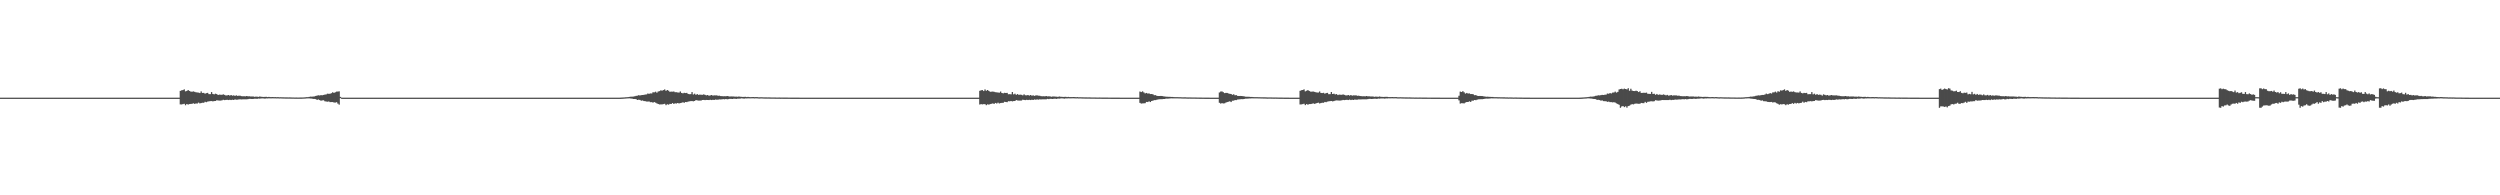 <?xml version="1.0" encoding="UTF-8"?>
<svg xmlns="http://www.w3.org/2000/svg" width="1920" height="150">
  <path d="M0 75.000h1v1.000H0zM1 74.999h1v1.000H1zM2 74.999h1v1.000H2zM3 74.999h1v1.000H3zM4 74.999h1v1.000H4zM5 75.000h1v1.000H5zM6 74.999h1v1.000H6zM7 74.999h1v1.000H7zM8 74.999h1v1.000H8zM9 74.999h1v1.000H9zM10 74.999h1v1.000H10zM11 74.999h1v1.000H11zM12 75.000h1v1.000H12zM13 74.999h1v1.000H13zM14 74.999h1v1.000H14zM15 74.999h1v1.000H15zM16 74.999h1v1.000H16zM17 74.999h1v1.000H17zM18 75.000h1v1.000H18zM19 75.000h1v1.000H19zM20 74.999h1v1.000H20zM21 74.999h1v1.000H21zM22 74.999h1v1.000H22zM23 74.999h1v1.000H23zM24 74.999h1v1.000H24zM25 74.999h1v1.000H25zM26 74.999h1v1.000H26zM27 74.999h1v1.000H27zM28 75.000h1v1.000H28zM29 74.999h1v1.000H29zM30 74.999h1v1.000H30zM31 74.999h1v1.000H31zM32 74.999h1v1.000H32zM33 74.999h1v1.000H33zM34 74.999h1v1.000H34zM35 74.999h1v1.000H35zM36 74.999h1v1.000H36zM37 74.999h1v1.000H37zM38 74.999h1v1.000H38zM39 74.999h1v1.000H39zM40 74.999h1v1.000H40zM41 74.999h1v1.000H41zM42 74.999h1v1.000H42zM43 75.000h1v1.000H43zM44 74.999h1v1.000H44zM45 75.000h1v1.000H45zM46 74.999h1v1.000H46zM47 74.999h1v1.000H47zM48 74.999h1v1.000H48zM49 74.999h1v1.000H49zM50 75.000h1v1.000H50zM51 74.999h1v1.000H51zM52 74.999h1v1.000H52zM53 75.000h1v1.000H53zM54 74.999h1v1.000H54zM55 74.999h1v1.000H55zM56 74.999h1v1.000H56zM57 74.999h1v1.000H57zM58 74.999h1v1.000H58zM59 74.999h1v1.000H59zM60 75.000h1v1.000H60zM61 75.000h1v1.000H61zM62 74.999h1v1.000H62zM63 74.999h1v1.000H63zM64 74.999h1v1.000H64zM65 74.999h1v1.000H65zM66 74.999h1v1.000H66zM67 74.999h1v1.000H67zM68 74.999h1v1.000H68zM69 74.999h1v1.000H69zM70 74.999h1v1.000H70zM71 74.999h1v1.000H71zM72 74.999h1v1.000H72zM73 74.999h1v1.000H73zM74 74.999h1v1.000H74zM75 74.999h1v1.000H75zM76 74.999h1v1.000H76zM77 74.999h1v1.000H77zM78 74.999h1v1.000H78zM79 74.999h1v1.000H79zM80 74.999h1v1.000H80zM81 74.999h1v1.000H81zM82 74.999h1v1.000H82zM83 74.999h1v1.000H83zM84 74.999h1v1.000H84zM85 74.999h1v1.000H85zM86 75.000h1v1.000H86zM87 74.999h1v1.000H87zM88 74.999h1v1.000H88zM89 74.999h1v1.000H89zM90 74.999h1v1.000H90zM91 74.999h1v1.000H91zM92 74.999h1v1.000H92zM93 74.999h1v1.000H93zM94 75.000h1v1.000H94zM95 74.999h1v1.000H95zM96 74.999h1v1.000H96zM97 74.999h1v1.000H97zM98 74.999h1v1.000H98zM99 74.999h1v1.000H99zM100 74.999h1v1.000H100zM101 74.999h1v1.000H101zM102 75.000h1v1.000H102zM103 74.999h1v1.000H103zM104 74.999h1v1.000H104zM105 74.999h1v1.000H105zM106 74.999h1v1.000H106zM107 74.999h1v1.000H107zM108 74.999h1v1.000H108zM109 74.999h1v1.000H109zM110 74.999h1v1.000H110zM111 74.999h1v1.000H111zM112 74.999h1v1.000H112zM113 74.999h1v1.000H113zM114 74.999h1v1.000H114zM115 74.999h1v1.000H115zM116 74.999h1v1.000H116zM117 75.000h1v1.000H117zM118 74.999h1v1.000H118zM119 74.999h1v1.000H119zM120 74.999h1v1.000H120zM121 75.000h1v1.000H121zM122 74.999h1v1.000H122zM123 74.999h1v1.000H123zM124 74.999h1v1.000H124zM125 74.999h1v1.000H125zM126 74.999h1v1.000H126zM127 74.999h1v1.000H127zM128 74.999h1v1.000H128zM129 74.999h1v1.000H129zM130 74.999h1v1.000H130zM131 74.999h1v1.000H131zM132 74.999h1v1.000H132zM133 74.999h1v1.000H133zM134 74.999h1v1.000H134zM135 74.999h1v1.000H135zM136 74.999h1v1.000H136zM137 74.999h1v1.000H137zM138 69.780h1v10.375H138zM139 69.386h1v10.857H139zM140 69.186h1v10.776H140zM141 68.588h1v11.120H141zM142 70.146h1v10.673H142zM143 69.856h1v10.020H143zM144 69.095h1v11.262H144zM145 69.845h1v10.077H145zM146 70.283h1v9.559H146zM147 70.434h1v9.310H147zM148 70.191h1v9.172H148zM149 70.506h1v9.278H149zM150 70.874h1v8.605H150zM151 71.006h1v8.487H151zM152 71.102h1v7.702H152zM153 71.452h1v7.936H153zM154 70.205h1v8.927H154zM155 71.390h1v7.522H155zM156 71.307h1v7.634H156zM157 71.932h1v6.270H157zM158 71.504h1v6.980H158zM159 71.334h1v6.715H159zM160 72.318h1v5.515H160zM161 72.281h1v5.378H161zM162 70.702h1v6.902H162zM163 72.152h1v5.703H163zM164 72.462h1v5.161H164zM165 71.944h1v5.610H165zM166 72.220h1v4.765H166zM167 72.959h1v4.205H167zM168 72.679h1v4.571H168zM169 72.758h1v4.488H169zM170 72.809h1v4.255H170zM171 72.459h1v4.205H171zM172 72.862h1v4.031H172zM173 73.318h1v3.447H173zM174 73.223h1v3.415H174zM175 72.964h1v3.893H175zM176 73.414h1v3.255H176zM177 72.944h1v3.888H177zM178 73.470h1v3.129H178zM179 73.230h1v3.562H179zM180 73.617h1v2.704H180zM181 73.205h1v3.398H181zM182 73.631h1v2.916H182zM183 73.468h1v2.869H183zM184 73.516h1v2.755H184zM185 73.840h1v2.526H185zM186 73.936h1v2.338H186zM187 73.900h1v2.405H187zM188 73.999h1v2.305H188zM189 73.745h1v2.567H189zM190 73.966h1v2.157H190zM191 73.942h1v1.997H191zM192 74.060h1v1.892H192zM193 74.086h1v1.968H193zM194 74.087h1v1.874H194zM195 74.320h1v1.511H195zM196 74.174h1v1.673H196zM197 74.245h1v1.709H197zM198 74.378h1v1.314H198zM199 74.079h1v1.721H199zM200 74.279h1v1.328H200zM201 74.404h1v1.146H201zM202 74.445h1v1.176H202zM203 74.381h1v1.382H203zM204 74.351h1v1.206H204zM205 74.557h1v1.083H205zM206 74.407h1v1.107H206zM207 74.566h1v1.000H207zM208 74.555h1v1.000H208zM209 74.514h1v1.000H209zM210 74.594h1v1.000H210zM211 74.532h1v1.060H211zM212 74.624h1v1.000H212zM213 74.556h1v1.000H213zM214 74.686h1v1.000H214zM215 74.628h1v1.000H215zM216 74.680h1v1.000H216zM217 74.719h1v1.000H217zM218 74.728h1v1.000H218zM219 74.767h1v1.000H219zM220 74.767h1v1.000H220zM221 74.800h1v1.000H221zM222 74.754h1v1.000H222zM223 74.822h1v1.000H223zM224 74.834h1v1.000H224zM225 74.832h1v1.000H225zM226 74.897h1v1.000H226zM227 74.878h1v1.000H227zM228 74.879h1v1.000H228zM229 74.900h1v1.000H229zM230 74.877h1v1.000H230zM231 74.868h1v1.000H231zM232 74.838h1v1.000H232zM233 74.783h1v1.000H233zM234 74.701h1v1.000H234zM235 74.616h1v1.000H235zM236 74.579h1v1.000H236zM237 74.405h1v1.160H237zM238 74.173h1v1.501H238zM239 74.234h1v1.481H239zM240 74.130h1v1.859H240zM241 74.052h1v1.923H241zM242 73.660h1v2.477H242zM243 73.428h1v3.300H243zM244 73.147h1v3.241H244zM245 73.314h1v3.520H245zM246 73.072h1v4.298H246zM247 73.146h1v3.958H247zM248 72.893h1v4.107H248zM249 72.631h1v5.121H249zM250 72.503h1v5.465H250zM251 71.952h1v6.205H251zM252 72.027h1v5.882H252zM253 72.011h1v6.433H253zM254 71.566h1v6.805H254zM255 70.868h1v7.506H255zM256 71.326h1v7.445H256zM257 70.860h1v7.936H257zM258 70.346h1v8.163H258zM259 70.287h1v9.266H259zM260 70.134h1v10.274H260zM261 74.401h1v1.035H261zM262 74.999h1v1.000H262zM263 74.999h1v1.000H263zM264 74.999h1v1.000H264zM265 74.999h1v1.000H265zM266 74.999h1v1.000H266zM267 75.000h1v1.000H267zM268 74.999h1v1.000H268zM269 74.999h1v1.000H269zM270 74.999h1v1.000H270zM271 74.999h1v1.000H271zM272 74.999h1v1.000H272zM273 74.999h1v1.000H273zM274 74.999h1v1.000H274zM275 74.999h1v1.000H275zM276 74.999h1v1.000H276zM277 74.999h1v1.000H277zM278 74.999h1v1.000H278zM279 74.999h1v1.000H279zM280 74.999h1v1.000H280zM281 74.999h1v1.000H281zM282 74.999h1v1.000H282zM283 74.999h1v1.000H283zM284 74.999h1v1.000H284zM285 74.999h1v1.000H285zM286 74.999h1v1.000H286zM287 74.999h1v1.000H287zM288 74.999h1v1.000H288zM289 74.999h1v1.000H289zM290 74.999h1v1.000H290zM291 74.999h1v1.000H291zM292 74.999h1v1.000H292zM293 74.999h1v1.000H293zM294 75.000h1v1.000H294zM295 74.999h1v1.000H295zM296 74.999h1v1.000H296zM297 74.999h1v1.000H297zM298 74.999h1v1.000H298zM299 74.999h1v1.000H299zM300 74.999h1v1.000H300zM301 74.999h1v1.000H301zM302 74.999h1v1.000H302zM303 74.999h1v1.000H303zM304 74.999h1v1.000H304zM305 74.999h1v1.000H305zM306 74.999h1v1.000H306zM307 74.999h1v1.000H307zM308 74.999h1v1.000H308zM309 74.999h1v1.000H309zM310 74.999h1v1.000H310zM311 74.999h1v1.000H311zM312 74.999h1v1.000H312zM313 74.999h1v1.000H313zM314 74.999h1v1.000H314zM315 74.999h1v1.000H315zM316 75.000h1v1.000H316zM317 74.999h1v1.000H317zM318 74.999h1v1.000H318zM319 74.999h1v1.000H319zM320 74.999h1v1.000H320zM321 74.999h1v1.000H321zM322 74.999h1v1.000H322zM323 74.999h1v1.000H323zM324 74.999h1v1.000H324zM325 75.000h1v1.000H325zM326 74.999h1v1.000H326zM327 74.999h1v1.000H327zM328 74.999h1v1.000H328zM329 74.999h1v1.000H329zM330 74.999h1v1.000H330zM331 74.999h1v1.000H331zM332 74.999h1v1.000H332zM333 74.999h1v1.000H333zM334 74.999h1v1.000H334zM335 74.999h1v1.000H335zM336 75.000h1v1.000H336zM337 74.999h1v1.000H337zM338 74.999h1v1.000H338zM339 74.999h1v1.000H339zM340 74.999h1v1.000H340zM341 74.999h1v1.000H341zM342 74.999h1v1.000H342zM343 74.999h1v1.000H343zM344 74.999h1v1.000H344zM345 74.999h1v1.000H345zM346 74.999h1v1.000H346zM347 74.999h1v1.000H347zM348 74.999h1v1.000H348zM349 74.999h1v1.000H349zM350 74.999h1v1.000H350zM351 74.999h1v1.000H351zM352 75.000h1v1.000H352zM353 74.999h1v1.000H353zM354 74.999h1v1.000H354zM355 74.999h1v1.000H355zM356 74.999h1v1.000H356zM357 74.999h1v1.000H357zM358 74.999h1v1.000H358zM359 75.000h1v1.000H359zM360 74.999h1v1.000H360zM361 74.999h1v1.000H361zM362 74.999h1v1.000H362zM363 74.999h1v1.000H363zM364 74.999h1v1.000H364zM365 74.999h1v1.000H365zM366 74.999h1v1.000H366zM367 74.999h1v1.000H367zM368 74.999h1v1.000H368zM369 74.999h1v1.000H369zM370 74.999h1v1.000H370zM371 74.999h1v1.000H371zM372 74.999h1v1.000H372zM373 74.999h1v1.000H373zM374 74.999h1v1.000H374zM375 74.999h1v1.000H375zM376 74.999h1v1.000H376zM377 74.999h1v1.000H377zM378 75.000h1v1.000H378zM379 74.999h1v1.000H379zM380 74.999h1v1.000H380zM381 74.999h1v1.000H381zM382 74.999h1v1.000H382zM383 75.000h1v1.000H383zM384 74.999h1v1.000H384zM385 74.999h1v1.000H385zM386 74.999h1v1.000H386zM387 74.999h1v1.000H387zM388 74.999h1v1.000H388zM389 74.999h1v1.000H389zM390 74.999h1v1.000H390zM391 74.999h1v1.000H391zM392 74.999h1v1.000H392zM393 74.999h1v1.000H393zM394 74.999h1v1.000H394zM395 74.999h1v1.000H395zM396 74.999h1v1.000H396zM397 74.999h1v1.000H397zM398 74.999h1v1.000H398zM399 74.999h1v1.000H399zM400 75.000h1v1.000H400zM401 74.999h1v1.000H401zM402 75.000h1v1.000H402zM403 74.999h1v1.000H403zM404 74.999h1v1.000H404zM405 74.999h1v1.000H405zM406 74.999h1v1.000H406zM407 74.999h1v1.000H407zM408 74.999h1v1.000H408zM409 74.999h1v1.000H409zM410 74.999h1v1.000H410zM411 75.000h1v1.000H411zM412 74.999h1v1.000H412zM413 74.999h1v1.000H413zM414 74.999h1v1.000H414zM415 74.999h1v1.000H415zM416 74.999h1v1.000H416zM417 74.999h1v1.000H417zM418 74.999h1v1.000H418zM419 75.000h1v1.000H419zM420 74.999h1v1.000H420zM421 74.999h1v1.000H421zM422 74.999h1v1.000H422zM423 74.999h1v1.000H423zM424 75.000h1v1.000H424zM425 75.000h1v1.000H425zM426 74.999h1v1.000H426zM427 74.999h1v1.000H427zM428 74.999h1v1.000H428zM429 74.999h1v1.000H429zM430 74.999h1v1.000H430zM431 74.999h1v1.000H431zM432 75.000h1v1.000H432zM433 74.999h1v1.000H433zM434 74.999h1v1.000H434zM435 74.999h1v1.000H435zM436 75.000h1v1.000H436zM437 74.999h1v1.000H437zM438 74.999h1v1.000H438zM439 74.999h1v1.000H439zM440 74.999h1v1.000H440zM441 74.999h1v1.000H441zM442 74.999h1v1.000H442zM443 74.999h1v1.000H443zM444 74.999h1v1.000H444zM445 74.999h1v1.000H445zM446 74.999h1v1.000H446zM447 74.999h1v1.000H447zM448 74.999h1v1.000H448zM449 74.999h1v1.000H449zM450 74.999h1v1.000H450zM451 74.999h1v1.000H451zM452 74.999h1v1.000H452zM453 74.999h1v1.000H453zM454 74.999h1v1.000H454zM455 74.999h1v1.000H455zM456 74.999h1v1.000H456zM457 74.999h1v1.000H457zM458 74.999h1v1.000H458zM459 74.999h1v1.000H459zM460 74.999h1v1.000H460zM461 74.999h1v1.000H461zM462 74.999h1v1.000H462zM463 74.999h1v1.000H463zM464 74.999h1v1.000H464zM465 74.999h1v1.000H465zM466 74.999h1v1.000H466zM467 74.999h1v1.000H467zM468 74.999h1v1.000H468zM469 74.999h1v1.000H469zM470 74.999h1v1.000H470zM471 74.999h1v1.000H471zM472 74.999h1v1.000H472zM473 74.999h1v1.000H473zM474 74.999h1v1.000H474zM475 74.999h1v1.000H475zM476 74.966h1v1.000H476zM477 74.915h1v1.000H477zM478 74.861h1v1.000H478zM479 74.787h1v1.000H479zM480 74.708h1v1.000H480zM481 74.647h1v1.000H481zM482 74.554h1v1.000H482zM483 74.404h1v1.141H483zM484 74.226h1v1.467H484zM485 74.217h1v1.568H485zM486 74.160h1v1.847H486zM487 73.914h1v2.138H487zM488 73.630h1v2.527H488zM489 73.465h1v3.311H489zM490 73.118h1v3.502H490zM491 73.308h1v3.464H491zM492 73.082h1v4.284H492zM493 72.935h1v4.198H493zM494 72.844h1v4.800H494zM495 72.596h1v5.099H495zM496 72.478h1v5.526H496zM497 71.854h1v6.174H497zM498 72.043h1v5.903H498zM499 71.713h1v6.753H499zM500 71.778h1v6.661H500zM501 70.846h1v7.989H501zM502 70.920h1v7.477H502zM503 70.404h1v8.436H503zM504 71.169h1v8.254H504zM505 70.241h1v9.627H505zM506 69.974h1v10.263H506zM507 69.358h1v10.841H507zM508 69.637h1v10.564H508zM509 69.188h1v10.792H509zM510 68.664h1v11.034H510zM511 69.739h1v11.076H511zM512 69.100h1v10.995H512zM513 69.640h1v10.731H513zM514 70.494h1v9.293H514zM515 70.337h1v9.535H515zM516 70.416h1v8.719H516zM517 70.239h1v9.577H517zM518 70.809h1v8.534H518zM519 70.820h1v8.715H519zM520 71.011h1v8.076H520zM521 71.126h1v8.328H521zM522 70.260h1v8.907H522zM523 71.387h1v7.567H523zM524 71.692h1v6.874H524zM525 71.278h1v7.685H525zM526 71.458h1v6.861H526zM527 71.326h1v7.119H527zM528 72.136h1v5.888H528zM529 72.335h1v5.490H529zM530 72.274h1v5.389H530zM531 70.683h1v6.918H531zM532 72.550h1v5.296H532zM533 71.942h1v5.625H533zM534 72.807h1v4.034H534zM535 72.218h1v4.909H535zM536 72.845h1v4.416H536zM537 72.666h1v4.592H537zM538 72.778h1v4.409H538zM539 72.799h1v4.011H539zM540 72.460h1v4.268H540zM541 72.872h1v4.025H541zM542 73.217h1v3.548H542zM543 72.954h1v3.835H543zM544 73.519h1v3.342H544zM545 73.268h1v3.387H545zM546 72.945h1v3.890H546zM547 73.415h1v3.236H547zM548 73.227h1v3.568H548zM549 73.259h1v3.203H549zM550 73.210h1v3.395H550zM551 73.594h1v2.956H551zM552 73.462h1v2.874H552zM553 73.779h1v2.587H553zM554 73.851h1v2.421H554zM555 73.928h1v2.215H555zM556 73.895h1v2.411H556zM557 73.926h1v2.126H557zM558 73.746h1v2.561H558zM559 73.944h1v2.180H559zM560 74.135h1v1.805H560zM561 74.059h1v1.894H561zM562 74.086h1v1.967H562zM563 74.086h1v1.748H563zM564 74.231h1v1.617H564zM565 74.174h1v1.783H565zM566 74.288h1v1.463H566zM567 74.080h1v1.720H567zM568 74.281h1v1.449H568zM569 74.351h1v1.172H569zM570 74.444h1v1.177H570zM571 74.381h1v1.383H571zM572 74.351h1v1.206H572zM573 74.557h1v1.083H573zM574 74.408h1v1.104H574zM575 74.566h1v1.000H575zM576 74.584h1v1.000H576zM577 74.544h1v1.000H577zM578 74.514h1v1.000H578zM579 74.606h1v1.000H579zM580 74.533h1v1.000H580zM581 74.557h1v1.000H581zM582 74.679h1v1.000H582zM583 74.715h1v1.000H583zM584 74.628h1v1.000H584zM585 74.680h1v1.000H585zM586 74.728h1v1.000H586zM587 74.767h1v1.000H587zM588 74.766h1v1.000H588zM589 74.778h1v1.000H589zM590 74.755h1v1.000H590zM591 74.814h1v1.000H591zM592 74.840h1v1.000H592zM593 74.835h1v1.000H593zM594 74.832h1v1.000H594zM595 74.877h1v1.000H595zM596 74.892h1v1.000H596zM597 74.879h1v1.000H597zM598 74.877h1v1.000H598zM599 74.912h1v1.000H599zM600 74.900h1v1.000H600zM601 74.924h1v1.000H601zM602 74.926h1v1.000H602zM603 74.929h1v1.000H603zM604 74.916h1v1.000H604zM605 74.936h1v1.000H605zM606 74.947h1v1.000H606zM607 74.958h1v1.000H607zM608 74.965h1v1.000H608zM609 74.963h1v1.000H609zM610 74.966h1v1.000H610zM611 74.973h1v1.000H611zM612 74.977h1v1.000H612zM613 74.981h1v1.000H613zM614 74.985h1v1.000H614zM615 74.988h1v1.000H615zM616 74.990h1v1.000H616zM617 74.988h1v1.000H617zM618 74.989h1v1.000H618zM619 74.994h1v1.000H619zM620 74.994h1v1.000H620zM621 74.994h1v1.000H621zM622 74.994h1v1.000H622zM623 74.995h1v1.000H623zM624 74.997h1v1.000H624zM625 74.999h1v1.000H625zM626 74.999h1v1.000H626zM627 74.999h1v1.000H627zM628 74.999h1v1.000H628zM629 74.999h1v1.000H629zM630 74.999h1v1.000H630zM631 75.000h1v1.000H631zM632 74.999h1v1.000H632zM633 74.999h1v1.000H633zM634 75.000h1v1.000H634zM635 74.999h1v1.000H635zM636 74.999h1v1.000H636zM637 74.999h1v1.000H637zM638 74.999h1v1.000H638zM639 74.999h1v1.000H639zM640 74.999h1v1.000H640zM641 74.999h1v1.000H641zM642 75.000h1v1.000H642zM643 74.999h1v1.000H643zM644 74.999h1v1.000H644zM645 74.999h1v1.000H645zM646 75.000h1v1.000H646zM647 74.999h1v1.000H647zM648 74.999h1v1.000H648zM649 74.999h1v1.000H649zM650 74.999h1v1.000H650zM651 75.000h1v1.000H651zM652 74.999h1v1.000H652zM653 74.999h1v1.000H653zM654 74.999h1v1.000H654zM655 74.999h1v1.000H655zM656 74.999h1v1.000H656zM657 74.999h1v1.000H657zM658 74.999h1v1.000H658zM659 75.000h1v1.000H659zM660 74.999h1v1.000H660zM661 74.999h1v1.000H661zM662 74.999h1v1.000H662zM663 74.999h1v1.000H663zM664 74.999h1v1.000H664zM665 74.999h1v1.000H665zM666 74.999h1v1.000H666zM667 74.999h1v1.000H667zM668 74.999h1v1.000H668zM669 74.999h1v1.000H669zM670 74.999h1v1.000H670zM671 74.999h1v1.000H671zM672 75.000h1v1.000H672zM673 74.999h1v1.000H673zM674 74.999h1v1.000H674zM675 74.999h1v1.000H675zM676 74.999h1v1.000H676zM677 74.999h1v1.000H677zM678 74.999h1v1.000H678zM679 74.999h1v1.000H679zM680 74.999h1v1.000H680zM681 74.999h1v1.000H681zM682 74.999h1v1.000H682zM683 74.999h1v1.000H683zM684 74.999h1v1.000H684zM685 74.999h1v1.000H685zM686 75.000h1v1.000H686zM687 74.999h1v1.000H687zM688 74.999h1v1.000H688zM689 74.999h1v1.000H689zM690 74.999h1v1.000H690zM691 74.999h1v1.000H691zM692 74.999h1v1.000H692zM693 74.999h1v1.000H693zM694 74.999h1v1.000H694zM695 74.999h1v1.000H695zM696 74.999h1v1.000H696zM697 74.999h1v1.000H697zM698 74.999h1v1.000H698zM699 74.999h1v1.000H699zM700 74.999h1v1.000H700zM701 75.000h1v1.000H701zM702 74.999h1v1.000H702zM703 74.999h1v1.000H703zM704 74.999h1v1.000H704zM705 74.999h1v1.000H705zM706 74.999h1v1.000H706zM707 74.999h1v1.000H707zM708 74.999h1v1.000H708zM709 74.999h1v1.000H709zM710 74.999h1v1.000H710zM711 74.999h1v1.000H711zM712 74.999h1v1.000H712zM713 75.000h1v1.000H713zM714 74.999h1v1.000H714zM715 74.999h1v1.000H715zM716 74.999h1v1.000H716zM717 74.999h1v1.000H717zM718 74.999h1v1.000H718zM719 74.999h1v1.000H719zM720 74.999h1v1.000H720zM721 74.999h1v1.000H721zM722 75.000h1v1.000H722zM723 74.999h1v1.000H723zM724 74.999h1v1.000H724zM725 74.999h1v1.000H725zM726 74.999h1v1.000H726zM727 74.999h1v1.000H727zM728 74.999h1v1.000H728zM729 74.999h1v1.000H729zM730 74.999h1v1.000H730zM731 74.999h1v1.000H731zM732 74.999h1v1.000H732zM733 74.999h1v1.000H733zM734 74.999h1v1.000H734zM735 74.999h1v1.000H735zM736 74.999h1v1.000H736zM737 74.999h1v1.000H737zM738 74.999h1v1.000H738zM739 74.999h1v1.000H739zM740 74.999h1v1.000H740zM741 74.999h1v1.000H741zM742 74.999h1v1.000H742zM743 74.999h1v1.000H743zM744 74.999h1v1.000H744zM745 74.999h1v1.000H745zM746 74.999h1v1.000H746zM747 74.999h1v1.000H747zM748 74.999h1v1.000H748zM749 74.999h1v1.000H749zM750 74.999h1v1.000H750zM751 74.999h1v1.000H751zM752 69.720h1v10.552H752zM753 69.306h1v10.644H753zM754 69.147h1v11.030H754zM755 69.915h1v10.071H755zM756 68.638h1v11.379H756zM757 69.704h1v11.091H757zM758 69.135h1v10.985H758zM759 69.851h1v10.552H759zM760 70.509h1v9.396H760zM761 70.400h1v9.333H761zM762 70.297h1v9.100H762zM763 70.527h1v9.287H763zM764 70.803h1v8.245H764zM765 70.911h1v8.623H765zM766 71.075h1v7.752H766zM767 71.156h1v8.309H767zM768 70.303h1v8.869H768zM769 71.442h1v7.535H769zM770 71.694h1v7.265H770zM771 71.281h1v6.917H771zM772 71.449h1v6.863H772zM773 71.332h1v7.136H773zM774 72.392h1v5.315H774zM775 72.279h1v5.534H775zM776 72.471h1v5.119H776zM777 70.676h1v7.178H777zM778 72.439h1v5.175H778zM779 71.929h1v5.647H779zM780 72.809h1v4.029H780zM781 72.222h1v4.935H781zM782 72.842h1v4.420H782zM783 72.664h1v4.597H783zM784 72.785h1v4.405H784zM785 73.224h1v3.376H785zM786 72.465h1v4.263H786zM787 73.189h1v3.709H787zM788 73.217h1v3.416H788zM789 72.953h1v3.907H789zM790 73.410h1v3.251H790zM791 72.947h1v3.886H791zM792 73.467h1v3.140H792zM793 73.228h1v3.567H793zM794 73.621h1v2.771H794zM795 73.263h1v3.345H795zM796 73.206h1v3.145H796zM797 73.463h1v3.090H797zM798 73.513h1v2.754H798zM799 73.841h1v2.526H799zM800 73.936h1v2.335H800zM801 73.894h1v2.413H801zM802 74.002h1v2.298H802zM803 73.748h1v2.557H803zM804 74.022h1v1.918H804zM805 73.945h1v2.178H805zM806 74.059h1v1.807H806zM807 74.301h1v1.652H807zM808 74.087h1v1.966H808zM809 74.085h1v1.745H809zM810 74.174h1v1.675H810zM811 74.230h1v1.728H811zM812 74.391h1v1.303H812zM813 74.079h1v1.721H813zM814 74.282h1v1.332H814zM815 74.351h1v1.164H815zM816 74.445h1v1.178H816zM817 74.381h1v1.383H817zM818 74.351h1v1.205H818zM819 74.557h1v1.083H819zM820 74.409h1v1.104H820zM821 74.566h1v1.000H821zM822 74.569h1v1.000H822zM823 74.544h1v1.000H823zM824 74.515h1v1.000H824zM825 74.533h1v1.059H825zM826 74.624h1v1.000H826zM827 74.557h1v1.000H827zM828 74.687h1v1.000H828zM829 74.629h1v1.000H829zM830 74.681h1v1.000H830zM831 74.720h1v1.000H831zM832 74.728h1v1.000H832zM833 74.766h1v1.000H833zM834 74.767h1v1.000H834zM835 74.801h1v1.000H835zM836 74.754h1v1.000H836zM837 74.822h1v1.000H837zM838 74.834h1v1.000H838zM839 74.851h1v1.000H839zM840 74.832h1v1.000H840zM841 74.877h1v1.000H841zM842 74.880h1v1.000H842zM843 74.899h1v1.000H843zM844 74.877h1v1.000H844zM845 74.901h1v1.000H845zM846 74.917h1v1.000H846zM847 74.925h1v1.000H847zM848 74.927h1v1.000H848zM849 74.929h1v1.000H849zM850 74.916h1v1.000H850zM851 74.936h1v1.000H851zM852 74.946h1v1.000H852zM853 74.964h1v1.000H853zM854 74.963h1v1.000H854zM855 74.969h1v1.000H855zM856 74.966h1v1.000H856zM857 74.972h1v1.000H857zM858 74.977h1v1.000H858zM859 74.981h1v1.000H859zM860 74.985h1v1.000H860zM861 74.988h1v1.000H861zM862 74.990h1v1.000H862zM863 74.988h1v1.000H863zM864 74.990h1v1.000H864zM865 74.994h1v1.000H865zM866 74.995h1v1.000H866zM867 74.994h1v1.000H867zM868 74.994h1v1.000H868zM869 74.995h1v1.000H869zM870 74.998h1v1.000H870zM871 74.999h1v1.000H871zM872 74.999h1v1.000H872zM873 74.999h1v1.000H873zM874 74.999h1v1.000H874zM875 70.323h1v8.699H875zM876 70.688h1v8.898H876zM877 70.145h1v9.283H877zM878 70.982h1v8.374H878zM879 71.728h1v7.542H879zM880 71.358h1v6.908H880zM881 71.856h1v6.516H881zM882 71.752h1v6.054H882zM883 72.265h1v6.100H883zM884 72.208h1v5.348H884zM885 72.424h1v4.892H885zM886 73.093h1v3.809H886zM887 73.073h1v3.831H887zM888 73.604h1v2.972H888zM889 73.716h1v2.612H889zM890 73.746h1v2.483H890zM891 73.665h1v2.523H891zM892 73.733h1v2.452H892zM893 73.985h1v2.061H893zM894 74.069h1v1.938H894zM895 74.235h1v1.501H895zM896 74.271h1v1.507H896zM897 74.344h1v1.403H897zM898 74.342h1v1.303H898zM899 74.463h1v1.040H899zM900 74.447h1v1.109H900zM901 74.572h1v1.000H901zM902 74.590h1v1.000H902zM903 74.574h1v1.000H903zM904 74.581h1v1.000H904zM905 74.630h1v1.000H905zM906 74.630h1v1.000H906zM907 74.680h1v1.000H907zM908 74.727h1v1.000H908zM909 74.709h1v1.000H909zM910 74.724h1v1.000H910zM911 74.777h1v1.000H911zM912 74.818h1v1.000H912zM913 74.788h1v1.000H913zM914 74.817h1v1.000H914zM915 74.838h1v1.000H915zM916 74.833h1v1.000H916zM917 74.846h1v1.000H917zM918 74.862h1v1.000H918zM919 74.884h1v1.000H919zM920 74.900h1v1.000H920zM921 74.911h1v1.000H921zM922 74.930h1v1.000H922zM923 74.948h1v1.000H923zM924 74.951h1v1.000H924zM925 74.969h1v1.000H925zM926 74.973h1v1.000H926zM927 74.979h1v1.000H927zM928 74.981h1v1.000H928zM929 74.986h1v1.000H929zM930 74.988h1v1.000H930zM931 74.989h1v1.000H931zM932 74.991h1v1.000H932zM933 74.993h1v1.000H933zM934 74.993h1v1.000H934zM935 74.995h1v1.000H935zM936 71.033h1v7.892H936zM937 70.323h1v9.257H937zM938 70.181h1v9.035H938zM939 70.813h1v8.629H939zM940 71.547h1v7.799H940zM941 71.346h1v7.458H941zM942 71.356h1v7.029H942zM943 71.763h1v6.393H943zM944 72.046h1v5.720H944zM945 72.216h1v6.159H945zM946 72.787h1v4.555H946zM947 72.416h1v4.899H947zM948 73.151h1v3.684H948zM949 73.082h1v3.814H949zM950 73.610h1v2.807H950zM951 73.712h1v2.618H951zM952 73.664h1v2.565H952zM953 73.735h1v2.407H953zM954 73.808h1v2.375H954zM955 73.987h1v2.058H955zM956 74.233h1v1.566H956zM957 74.286h1v1.496H957zM958 74.273h1v1.476H958zM959 74.341h1v1.304H959zM960 74.430h1v1.167H960zM961 74.448h1v1.071H961zM962 74.572h1v1.000H962zM963 74.578h1v1.000H963zM964 74.574h1v1.000H964zM965 74.581h1v1.000H965zM966 74.629h1v1.000H966zM967 74.631h1v1.000H967zM968 74.683h1v1.000H968zM969 74.680h1v1.000H969zM970 74.709h1v1.000H970zM971 74.724h1v1.000H971zM972 74.776h1v1.000H972zM973 74.818h1v1.000H973zM974 74.789h1v1.000H974zM975 74.789h1v1.000H975zM976 74.817h1v1.000H976zM977 74.833h1v1.000H977zM978 74.870h1v1.000H978zM979 74.846h1v1.000H979zM980 74.871h1v1.000H980zM981 74.900h1v1.000H981zM982 74.916h1v1.000H982zM983 74.911h1v1.000H983zM984 74.930h1v1.000H984zM985 74.948h1v1.000H985zM986 74.961h1v1.000H986zM987 74.974h1v1.000H987zM988 74.973h1v1.000H988zM989 74.981h1v1.000H989zM990 74.984h1v1.000H990zM991 74.988h1v1.000H991zM992 74.989h1v1.000H992zM993 74.991h1v1.000H993zM994 74.992h1v1.000H994zM995 74.993h1v1.000H995zM996 74.994h1v1.000H996zM997 74.995h1v1.000H997zM998 69.729h1v10.522H998zM999 69.292h1v10.870H999zM1000 69.136h1v10.830H1000zM1001 68.607h1v11.047H1001zM1002 70.121h1v10.626H1002zM1003 69.704h1v10.200H1003zM1004 69.192h1v11.224H1004zM1005 69.820h1v10.115H1005zM1006 70.339h1v9.577H1006zM1007 70.411h1v9.346H1007zM1008 70.253h1v9.127H1008zM1009 70.575h1v9.220H1009zM1010 70.807h1v8.710H1010zM1011 71.067h1v8.049H1011zM1012 71.069h1v7.777H1012zM1013 70.248h1v9.208H1013zM1014 71.388h1v7.780H1014zM1015 71.479h1v7.438H1015zM1016 71.296h1v7.647H1016zM1017 71.937h1v6.359H1017zM1018 71.452h1v7.034H1018zM1019 71.344h1v6.694H1019zM1020 72.326h1v5.476H1020zM1021 72.289h1v5.363H1021zM1022 70.676h1v6.911H1022zM1023 72.177h1v5.681H1023zM1024 71.923h1v5.700H1024zM1025 72.492h1v4.789H1025zM1026 72.233h1v4.881H1026zM1027 73.027h1v4.136H1027zM1028 72.666h1v4.596H1028zM1029 72.754h1v4.434H1029zM1030 72.798h1v4.256H1030zM1031 72.473h1v4.253H1031zM1032 72.861h1v4.034H1032zM1033 73.220h1v3.534H1033zM1034 73.273h1v3.356H1034zM1035 72.955h1v3.901H1035zM1036 73.409h1v3.085H1036zM1037 72.949h1v3.880H1037zM1038 73.466h1v3.141H1038zM1039 73.230h1v3.562H1039zM1040 73.269h1v3.199H1040zM1041 73.204h1v3.405H1041zM1042 73.589h1v2.964H1042zM1043 73.463h1v2.870H1043zM1044 73.745h1v2.624H1044zM1045 73.844h1v2.492H1045zM1046 73.926h1v2.345H1046zM1047 73.894h1v2.413H1047zM1048 74.002h1v2.298H1048zM1049 73.747h1v2.562H1049zM1050 73.966h1v2.156H1050zM1051 73.943h1v1.996H1051zM1052 74.060h1v1.892H1052zM1053 74.088h1v1.964H1053zM1054 74.086h1v1.867H1054zM1055 74.321h1v1.508H1055zM1056 74.174h1v1.674H1056zM1057 74.246h1v1.712H1057zM1058 74.325h1v1.352H1058zM1059 74.078h1v1.722H1059zM1060 74.338h1v1.268H1060zM1061 74.405h1v1.198H1061zM1062 74.445h1v1.178H1062zM1063 74.382h1v1.381H1063zM1064 74.352h1v1.205H1064zM1065 74.408h1v1.233H1065zM1066 74.543h1v1.000H1066zM1067 74.566h1v1.000H1067zM1068 74.544h1v1.000H1068zM1069 74.515h1v1.000H1069zM1070 74.594h1v1.000H1070zM1071 74.533h1v1.000H1071zM1072 74.557h1v1.000H1072zM1073 74.678h1v1.000H1073zM1074 74.687h1v1.000H1074zM1075 74.629h1v1.000H1075zM1076 74.680h1v1.000H1076zM1077 74.720h1v1.000H1077zM1078 74.729h1v1.000H1078zM1079 74.768h1v1.000H1079zM1080 74.766h1v1.000H1080zM1081 74.795h1v1.000H1081zM1082 74.755h1v1.000H1082zM1083 74.823h1v1.000H1083zM1084 74.834h1v1.000H1084zM1085 74.832h1v1.000H1085zM1086 74.891h1v1.000H1086zM1087 74.877h1v1.000H1087zM1088 74.880h1v1.000H1088zM1089 74.900h1v1.000H1089zM1090 74.877h1v1.000H1090zM1091 74.901h1v1.000H1091zM1092 74.925h1v1.000H1092zM1093 74.926h1v1.000H1093zM1094 74.927h1v1.000H1094zM1095 74.916h1v1.000H1095zM1096 74.945h1v1.000H1096zM1097 74.936h1v1.000H1097zM1098 74.947h1v1.000H1098zM1099 74.964h1v1.000H1099zM1100 74.963h1v1.000H1100zM1101 74.966h1v1.000H1101zM1102 74.971h1v1.000H1102zM1103 74.973h1v1.000H1103zM1104 74.979h1v1.000H1104zM1105 74.982h1v1.000H1105zM1106 74.985h1v1.000H1106zM1107 74.988h1v1.000H1107zM1108 74.988h1v1.000H1108zM1109 74.993h1v1.000H1109zM1110 74.990h1v1.000H1110zM1111 74.993h1v1.000H1111zM1112 74.995h1v1.000H1112zM1113 74.994h1v1.000H1113zM1114 74.994h1v1.000H1114zM1115 74.995h1v1.000H1115zM1116 74.999h1v1.000H1116zM1117 74.999h1v1.000H1117zM1118 74.999h1v1.000H1118zM1119 74.999h1v1.000H1119zM1120 73.521h1v3.570H1120zM1121 70.350h1v9.241H1121zM1122 70.658h1v8.616H1122zM1123 69.995h1v9.335H1123zM1124 70.891h1v8.500H1124zM1125 71.879h1v6.870H1125zM1126 71.348h1v7.012H1126zM1127 71.820h1v6.491H1127zM1128 71.715h1v6.105H1128zM1129 72.256h1v6.051H1129zM1130 72.180h1v5.158H1130zM1131 72.464h1v4.842H1131zM1132 73.105h1v3.685H1132zM1133 73.026h1v3.912H1133zM1134 73.584h1v2.967H1134zM1135 73.705h1v2.603H1135zM1136 73.676h1v2.543H1136zM1137 73.727h1v2.443H1137zM1138 73.801h1v2.393H1138zM1139 73.973h1v2.072H1139zM1140 74.163h1v1.640H1140zM1141 74.272h1v1.475H1141zM1142 74.264h1v1.526H1142zM1143 74.337h1v1.400H1143zM1144 74.414h1v1.228H1144zM1145 74.461h1v1.050H1145zM1146 74.439h1v1.108H1146zM1147 74.579h1v1.000H1147zM1148 74.576h1v1.000H1148zM1149 74.578h1v1.000H1149zM1150 74.648h1v1.000H1150zM1151 74.631h1v1.000H1151zM1152 74.696h1v1.000H1152zM1153 74.683h1v1.000H1153zM1154 74.710h1v1.000H1154zM1155 74.721h1v1.000H1155zM1156 74.786h1v1.000H1156zM1157 74.773h1v1.000H1157zM1158 74.829h1v1.000H1158zM1159 74.785h1v1.000H1159zM1160 74.818h1v1.000H1160zM1161 74.834h1v1.000H1161zM1162 74.882h1v1.000H1162zM1163 74.846h1v1.000H1163zM1164 74.862h1v1.000H1164zM1165 74.885h1v1.000H1165zM1166 74.898h1v1.000H1166zM1167 74.913h1v1.000H1167zM1168 74.931h1v1.000H1168zM1169 74.946h1v1.000H1169zM1170 74.960h1v1.000H1170zM1171 74.974h1v1.000H1171zM1172 74.973h1v1.000H1172zM1173 74.979h1v1.000H1173zM1174 74.983h1v1.000H1174zM1175 74.987h1v1.000H1175zM1176 74.987h1v1.000H1176zM1177 74.990h1v1.000H1177zM1178 74.992h1v1.000H1178zM1179 74.993h1v1.000H1179zM1180 74.994h1v1.000H1180zM1181 74.995h1v1.000H1181zM1182 74.996h1v1.000H1182zM1183 74.997h1v1.000H1183zM1184 74.997h1v1.000H1184zM1185 74.997h1v1.000H1185zM1186 74.998h1v1.000H1186zM1187 74.998h1v1.000H1187zM1188 74.998h1v1.000H1188zM1189 74.998h1v1.000H1189zM1190 74.999h1v1.000H1190zM1191 74.999h1v1.000H1191zM1192 74.999h1v1.000H1192zM1193 74.999h1v1.000H1193zM1194 74.999h1v1.000H1194zM1195 74.999h1v1.000H1195zM1196 74.999h1v1.000H1196zM1197 74.999h1v1.000H1197zM1198 74.999h1v1.000H1198zM1199 74.999h1v1.000H1199zM1200 74.999h1v1.000H1200zM1201 74.999h1v1.000H1201zM1202 74.999h1v1.000H1202zM1203 74.999h1v1.000H1203zM1204 74.999h1v1.000H1204zM1205 74.999h1v1.000H1205zM1206 74.999h1v1.000H1206zM1207 74.999h1v1.000H1207zM1208 74.999h1v1.000H1208zM1209 74.999h1v1.000H1209zM1210 75.000h1v1.000H1210zM1211 75.000h1v1.000H1211zM1212 74.999h1v1.000H1212zM1213 74.967h1v1.000H1213zM1214 74.911h1v1.000H1214zM1215 74.862h1v1.000H1215zM1216 74.797h1v1.000H1216zM1217 74.712h1v1.000H1217zM1218 74.670h1v1.000H1218zM1219 74.544h1v1.000H1219zM1220 74.409h1v1.143H1220zM1221 74.206h1v1.487H1221zM1222 74.242h1v1.507H1222zM1223 74.120h1v1.864H1223zM1224 73.954h1v2.055H1224zM1225 73.569h1v2.565H1225zM1226 73.463h1v3.286H1226zM1227 73.178h1v3.451H1227zM1228 73.273h1v3.590H1228zM1229 73.080h1v4.235H1229zM1230 72.860h1v4.238H1230zM1231 72.939h1v4.742H1231zM1232 72.754h1v4.958H1232zM1233 72.642h1v5.144H1233zM1234 71.835h1v6.411H1234zM1235 71.980h1v6.044H1235zM1236 71.451h1v7.012H1236zM1237 71.795h1v6.620H1237zM1238 71.118h1v7.530H1238zM1239 71.008h1v7.505H1239zM1240 70.353h1v8.449H1240zM1241 71.109h1v8.287H1241zM1242 70.529h1v9.374H1242zM1243 68.696h1v11.789H1243zM1244 68.350h1v14.450H1244zM1245 68.159h1v13.598H1245zM1246 68.538h1v12.924H1246zM1247 68.063h1v14.190H1247zM1248 68.364h1v13.305H1248zM1249 68.665h1v14.042H1249zM1250 67.757h1v13.682H1250zM1251 69.683h1v11.453H1251zM1252 68.131h1v12.255H1252zM1253 69.602h1v10.350H1253zM1254 69.866h1v10.304H1254zM1255 69.927h1v9.810H1255zM1256 69.628h1v9.895H1256zM1257 69.973h1v9.655H1257zM1258 70.711h1v9.027H1258zM1259 70.115h1v9.567H1259zM1260 71.395h1v7.670H1260zM1261 71.306h1v7.885H1261zM1262 71.205h1v8.034H1262zM1263 71.323h1v6.932H1263zM1264 71.093h1v7.904H1264zM1265 71.990h1v6.207H1265zM1266 72.113h1v5.992H1266zM1267 72.142h1v5.705H1267zM1268 70.556h1v7.202H1268zM1269 72.132h1v5.799H1269zM1270 71.995h1v5.734H1270zM1271 72.798h1v4.179H1271zM1272 72.130h1v5.047H1272zM1273 72.863h1v4.469H1273zM1274 72.570h1v4.666H1274zM1275 72.715h1v4.408H1275zM1276 72.918h1v3.889H1276zM1277 72.512h1v4.338H1277zM1278 72.824h1v4.046H1278zM1279 73.210h1v3.636H1279zM1280 72.882h1v3.988H1280zM1281 73.425h1v3.429H1281zM1282 73.273h1v3.346H1282zM1283 72.950h1v3.961H1283zM1284 73.437h1v3.281H1284zM1285 73.227h1v3.542H1285zM1286 73.283h1v3.166H1286zM1287 73.247h1v3.320H1287zM1288 73.542h1v2.972H1288zM1289 73.417h1v2.932H1289zM1290 73.760h1v2.633H1290zM1291 73.837h1v2.457H1291zM1292 73.914h1v2.238H1292zM1293 73.894h1v2.419H1293zM1294 73.931h1v2.128H1294zM1295 73.738h1v2.576H1295zM1296 73.948h1v2.174H1296zM1297 74.145h1v1.793H1297zM1298 74.060h1v1.892H1298zM1299 74.093h1v1.961H1299zM1300 74.088h1v1.744H1300zM1301 74.231h1v1.600H1301zM1302 74.175h1v1.781H1302zM1303 74.291h1v1.460H1303zM1304 74.077h1v1.723H1304zM1305 74.278h1v1.452H1305zM1306 74.347h1v1.174H1306zM1307 74.446h1v1.176H1307zM1308 74.382h1v1.382H1308zM1309 74.351h1v1.207H1309zM1310 74.373h1v1.267H1310zM1311 74.408h1v1.105H1311zM1312 74.565h1v1.000H1312zM1313 74.584h1v1.000H1313zM1314 74.545h1v1.000H1314zM1315 74.514h1v1.000H1315zM1316 74.629h1v1.000H1316zM1317 74.533h1v1.000H1317zM1318 74.557h1v1.000H1318zM1319 74.678h1v1.000H1319zM1320 74.714h1v1.000H1320zM1321 74.629h1v1.000H1321zM1322 74.680h1v1.000H1322zM1323 74.729h1v1.000H1323zM1324 74.767h1v1.000H1324zM1325 74.767h1v1.000H1325zM1326 74.778h1v1.000H1326zM1327 74.754h1v1.000H1327zM1328 74.814h1v1.000H1328zM1329 74.840h1v1.000H1329zM1330 74.834h1v1.000H1330zM1331 74.833h1v1.000H1331zM1332 74.877h1v1.000H1332zM1333 74.892h1v1.000H1333zM1334 74.879h1v1.000H1334zM1335 74.877h1v1.000H1335zM1336 74.902h1v1.000H1336zM1337 74.866h1v1.000H1337zM1338 74.829h1v1.000H1338zM1339 74.761h1v1.000H1339zM1340 74.637h1v1.000H1340zM1341 74.623h1v1.000H1341zM1342 74.543h1v1.000H1342zM1343 74.404h1v1.169H1343zM1344 74.166h1v1.536H1344zM1345 74.226h1v1.595H1345zM1346 74.030h1v1.951H1346zM1347 73.933h1v2.090H1347zM1348 73.566h1v2.578H1348zM1349 73.430h1v3.268H1349zM1350 73.192h1v3.450H1350zM1351 73.334h1v3.530H1351zM1352 73.073h1v4.276H1352zM1353 72.884h1v4.222H1353zM1354 72.904h1v4.794H1354zM1355 72.573h1v5.181H1355zM1356 71.891h1v5.971H1356zM1357 72.314h1v5.917H1357zM1358 71.975h1v6.386H1358zM1359 71.477h1v6.921H1359zM1360 71.821h1v6.482H1360zM1361 70.976h1v7.748H1361zM1362 70.905h1v7.598H1362zM1363 70.331h1v8.378H1363zM1364 71.092h1v8.211H1364zM1365 70.056h1v9.705H1365zM1366 70.428h1v9.985H1366zM1367 69.367h1v10.676H1367zM1368 69.568h1v10.649H1368zM1369 69.175h1v10.728H1369zM1370 68.596h1v11.468H1370zM1371 69.784h1v11.004H1371zM1372 69.117h1v10.946H1372zM1373 69.632h1v10.757H1373zM1374 70.549h1v9.333H1374zM1375 70.285h1v9.540H1375zM1376 70.491h1v8.730H1376zM1377 70.193h1v9.558H1377zM1378 70.754h1v8.251H1378zM1379 71.010h1v8.497H1379zM1380 71.021h1v8.053H1380zM1381 71.104h1v8.290H1381zM1382 70.203h1v8.925H1382zM1383 71.360h1v7.611H1383zM1384 71.670h1v6.396H1384zM1385 71.336h1v7.582H1385zM1386 71.487h1v6.806H1386zM1387 71.345h1v7.148H1387zM1388 72.383h1v5.436H1388zM1389 72.318h1v5.509H1389zM1390 72.290h1v5.360H1390zM1391 70.689h1v7.170H1391zM1392 72.459h1v5.168H1392zM1393 71.932h1v5.635H1393zM1394 72.826h1v4.024H1394zM1395 72.227h1v4.892H1395zM1396 72.845h1v4.394H1396zM1397 72.677h1v4.576H1397zM1398 72.782h1v4.394H1398zM1399 73.399h1v3.410H1399zM1400 72.461h1v4.259H1400zM1401 72.860h1v4.029H1401zM1402 73.228h1v3.533H1402zM1403 72.964h1v3.886H1403zM1404 73.411h1v3.256H1404zM1405 73.270h1v3.426H1405zM1406 72.945h1v3.884H1406zM1407 73.233h1v3.422H1407zM1408 73.251h1v3.537H1408zM1409 73.260h1v3.347H1409zM1410 73.204h1v3.149H1410zM1411 73.469h1v3.081H1411zM1412 73.518h1v2.752H1412zM1413 73.784h1v2.584H1413zM1414 73.856h1v2.418H1414zM1415 73.928h1v2.219H1415zM1416 73.897h1v2.408H1416zM1417 73.745h1v2.306H1417zM1418 74.021h1v2.291H1418zM1419 73.942h1v2.179H1419zM1420 74.136h1v1.802H1420zM1421 74.060h1v1.892H1421zM1422 74.086h1v1.967H1422zM1423 74.087h1v1.743H1423zM1424 74.230h1v1.618H1424zM1425 74.175h1v1.781H1425zM1426 74.288h1v1.403H1426zM1427 74.078h1v1.722H1427zM1428 74.280h1v1.451H1428zM1429 74.350h1v1.171H1429zM1430 74.444h1v1.177H1430zM1431 74.381h1v1.381H1431zM1432 74.351h1v1.207H1432zM1433 74.557h1v1.083H1433zM1434 74.407h1v1.107H1434zM1435 74.566h1v1.000H1435zM1436 74.584h1v1.000H1436zM1437 74.546h1v1.000H1437zM1438 74.514h1v1.000H1438zM1439 74.608h1v1.000H1439zM1440 74.532h1v1.000H1440zM1441 74.556h1v1.000H1441zM1442 74.678h1v1.000H1442zM1443 74.628h1v1.000H1443zM1444 74.677h1v1.000H1444zM1445 74.680h1v1.000H1445zM1446 74.728h1v1.000H1446zM1447 74.767h1v1.000H1447zM1448 74.767h1v1.000H1448zM1449 74.778h1v1.000H1449zM1450 74.754h1v1.000H1450zM1451 74.814h1v1.000H1451zM1452 74.834h1v1.000H1452zM1453 74.851h1v1.000H1453zM1454 74.833h1v1.000H1454zM1455 74.877h1v1.000H1455zM1456 74.879h1v1.000H1456zM1457 74.899h1v1.000H1457zM1458 74.877h1v1.000H1458zM1459 74.915h1v1.000H1459zM1460 74.901h1v1.000H1460zM1461 74.924h1v1.000H1461zM1462 74.926h1v1.000H1462zM1463 74.929h1v1.000H1463zM1464 74.916h1v1.000H1464zM1465 74.935h1v1.000H1465zM1466 74.946h1v1.000H1466zM1467 74.957h1v1.000H1467zM1468 74.963h1v1.000H1468zM1469 74.969h1v1.000H1469zM1470 74.966h1v1.000H1470zM1471 74.973h1v1.000H1471zM1472 74.978h1v1.000H1472zM1473 74.981h1v1.000H1473zM1474 74.984h1v1.000H1474zM1475 74.988h1v1.000H1475zM1476 74.990h1v1.000H1476zM1477 74.988h1v1.000H1477zM1478 74.990h1v1.000H1478zM1479 74.994h1v1.000H1479zM1480 74.995h1v1.000H1480zM1481 74.994h1v1.000H1481zM1482 74.994h1v1.000H1482zM1483 74.995h1v1.000H1483zM1484 74.998h1v1.000H1484zM1485 74.999h1v1.000H1485zM1486 74.999h1v1.000H1486zM1487 74.999h1v1.000H1487zM1488 74.999h1v1.000H1488zM1489 68.460h1v14.316H1489zM1490 68.065h1v13.658H1490zM1491 69.075h1v12.565H1491zM1492 68.555h1v13.240H1492zM1493 67.976h1v14.154H1493zM1494 68.417h1v13.357H1494zM1495 68.717h1v13.777H1495zM1496 67.716h1v13.719H1496zM1497 68.050h1v13.089H1497zM1498 69.432h1v10.686H1498zM1499 69.619h1v10.294H1499zM1500 70.158h1v10.049H1500zM1501 70.027h1v9.710H1501zM1502 69.658h1v9.906H1502zM1503 70.641h1v8.242H1503zM1504 70.705h1v9.090H1504zM1505 70.035h1v9.648H1505zM1506 71.301h1v7.860H1506zM1507 71.641h1v7.599H1507zM1508 71.176h1v7.610H1508zM1509 71.305h1v6.855H1509zM1510 71.082h1v7.922H1510zM1511 72.468h1v5.540H1511zM1512 72.095h1v6.023H1512zM1513 72.405h1v5.453H1513zM1514 70.569h1v7.350H1514zM1515 72.439h1v5.290H1515zM1516 72.015h1v5.720H1516zM1517 72.801h1v4.051H1517zM1518 72.140h1v5.202H1518zM1519 72.867h1v4.352H1519zM1520 72.574h1v4.661H1520zM1521 72.701h1v4.415H1521zM1522 73.182h1v3.628H1522zM1523 72.508h1v4.349H1523zM1524 73.190h1v3.667H1524zM1525 73.203h1v3.449H1525zM1526 72.873h1v3.997H1526zM1527 73.414h1v3.180H1527zM1528 72.954h1v3.963H1528zM1529 73.485h1v2.918H1529zM1530 73.228h1v3.539H1530zM1531 73.505h1v2.878H1531zM1532 73.283h1v3.287H1532zM1533 73.253h1v3.100H1533zM1534 73.421h1v3.096H1534zM1535 73.460h1v2.847H1535zM1536 73.764h1v2.629H1536zM1537 73.899h1v2.395H1537zM1538 73.898h1v2.079H1538zM1539 73.988h1v2.323H1539zM1540 73.737h1v2.577H1540zM1541 74.018h1v1.934H1541zM1542 73.948h1v2.174H1542zM1543 74.061h1v1.807H1543zM1544 74.060h1v1.892H1544zM1545 74.092h1v1.963H1545zM1546 74.089h1v1.742H1546zM1547 74.174h1v1.674H1547zM1548 74.231h1v1.723H1548zM1549 74.392h1v1.299H1549zM1550 74.078h1v1.722H1550zM1551 74.279h1v1.337H1551zM1552 74.346h1v1.169H1552zM1553 74.446h1v1.175H1553zM1554 74.381h1v1.381H1554zM1555 74.350h1v1.208H1555zM1556 74.557h1v1.083H1556zM1557 74.408h1v1.105H1557zM1558 74.566h1v1.000H1558zM1559 74.568h1v1.000H1559zM1560 74.545h1v1.000H1560zM1561 74.513h1v1.000H1561zM1562 74.532h1v1.059H1562zM1563 74.536h1v1.000H1563zM1564 74.557h1v1.000H1564zM1565 74.687h1v1.000H1565zM1566 74.628h1v1.000H1566zM1567 74.677h1v1.000H1567zM1568 74.720h1v1.000H1568zM1569 74.728h1v1.000H1569zM1570 74.767h1v1.000H1570zM1571 74.767h1v1.000H1571zM1572 74.778h1v1.000H1572zM1573 74.754h1v1.000H1573zM1574 74.822h1v1.000H1574zM1575 74.835h1v1.000H1575zM1576 74.851h1v1.000H1576zM1577 74.833h1v1.000H1577zM1578 74.877h1v1.000H1578zM1579 74.879h1v1.000H1579zM1580 74.900h1v1.000H1580zM1581 74.877h1v1.000H1581zM1582 74.901h1v1.000H1582zM1583 74.918h1v1.000H1583zM1584 74.924h1v1.000H1584zM1585 74.927h1v1.000H1585zM1586 74.929h1v1.000H1586zM1587 74.916h1v1.000H1587zM1588 74.936h1v1.000H1588zM1589 74.947h1v1.000H1589zM1590 74.964h1v1.000H1590zM1591 74.963h1v1.000H1591zM1592 74.969h1v1.000H1592zM1593 74.966h1v1.000H1593zM1594 74.973h1v1.000H1594zM1595 74.977h1v1.000H1595zM1596 74.981h1v1.000H1596zM1597 74.985h1v1.000H1597zM1598 74.988h1v1.000H1598zM1599 74.990h1v1.000H1599zM1600 74.988h1v1.000H1600zM1601 74.990h1v1.000H1601zM1602 74.993h1v1.000H1602zM1603 74.995h1v1.000H1603zM1604 74.994h1v1.000H1604zM1605 74.994h1v1.000H1605zM1606 74.995h1v1.000H1606zM1607 74.998h1v1.000H1607zM1608 74.999h1v1.000H1608zM1609 74.999h1v1.000H1609zM1610 74.999h1v1.000H1610zM1611 75.000h1v1.000H1611zM1612 74.999h1v1.000H1612zM1613 75.000h1v1.000H1613zM1614 74.999h1v1.000H1614zM1615 74.999h1v1.000H1615zM1616 74.999h1v1.000H1616zM1617 74.999h1v1.000H1617zM1618 74.999h1v1.000H1618zM1619 74.999h1v1.000H1619zM1620 74.999h1v1.000H1620zM1621 74.999h1v1.000H1621zM1622 74.999h1v1.000H1622zM1623 74.999h1v1.000H1623zM1624 74.999h1v1.000H1624zM1625 74.999h1v1.000H1625zM1626 74.999h1v1.000H1626zM1627 75.000h1v1.000H1627zM1628 74.999h1v1.000H1628zM1629 74.999h1v1.000H1629zM1630 74.999h1v1.000H1630zM1631 74.999h1v1.000H1631zM1632 74.999h1v1.000H1632zM1633 74.999h1v1.000H1633zM1634 75.000h1v1.000H1634zM1635 74.999h1v1.000H1635zM1636 74.999h1v1.000H1636zM1637 74.999h1v1.000H1637zM1638 74.999h1v1.000H1638zM1639 74.999h1v1.000H1639zM1640 74.999h1v1.000H1640zM1641 74.999h1v1.000H1641zM1642 75.000h1v1.000H1642zM1643 74.999h1v1.000H1643zM1644 74.999h1v1.000H1644zM1645 74.999h1v1.000H1645zM1646 74.999h1v1.000H1646zM1647 75.000h1v1.000H1647zM1648 75.000h1v1.000H1648zM1649 74.999h1v1.000H1649zM1650 74.999h1v1.000H1650zM1651 74.999h1v1.000H1651zM1652 74.999h1v1.000H1652zM1653 75.000h1v1.000H1653zM1654 74.999h1v1.000H1654zM1655 74.999h1v1.000H1655zM1656 74.999h1v1.000H1656zM1657 74.999h1v1.000H1657zM1658 74.999h1v1.000H1658zM1659 74.999h1v1.000H1659zM1660 74.999h1v1.000H1660zM1661 74.999h1v1.000H1661zM1662 74.999h1v1.000H1662zM1663 74.999h1v1.000H1663zM1664 74.999h1v1.000H1664zM1665 74.999h1v1.000H1665zM1666 74.999h1v1.000H1666zM1667 74.999h1v1.000H1667zM1668 74.999h1v1.000H1668zM1669 75.000h1v1.000H1669zM1670 74.999h1v1.000H1670zM1671 74.999h1v1.000H1671zM1672 74.999h1v1.000H1672zM1673 74.999h1v1.000H1673zM1674 74.999h1v1.000H1674zM1675 74.999h1v1.000H1675zM1676 74.999h1v1.000H1676zM1677 74.999h1v1.000H1677zM1678 74.999h1v1.000H1678zM1679 74.999h1v1.000H1679zM1680 75.000h1v1.000H1680zM1681 74.999h1v1.000H1681zM1682 74.999h1v1.000H1682zM1683 74.999h1v1.000H1683zM1684 74.999h1v1.000H1684zM1685 74.999h1v1.000H1685zM1686 74.999h1v1.000H1686zM1687 74.999h1v1.000H1687zM1688 74.999h1v1.000H1688zM1689 74.999h1v1.000H1689zM1690 74.999h1v1.000H1690zM1691 74.999h1v1.000H1691zM1692 74.999h1v1.000H1692zM1693 74.999h1v1.000H1693zM1694 74.999h1v1.000H1694zM1695 74.999h1v1.000H1695zM1696 74.999h1v1.000H1696zM1697 74.999h1v1.000H1697zM1698 74.999h1v1.000H1698zM1699 74.999h1v1.000H1699zM1700 74.999h1v1.000H1700zM1701 74.999h1v1.000H1701zM1702 74.999h1v1.000H1702zM1703 74.999h1v1.000H1703zM1704 68.075h1v14.509H1704zM1705 67.848h1v14.923H1705zM1706 68.516h1v12.979H1706zM1707 68.087h1v13.780H1707zM1708 68.464h1v12.512H1708zM1709 68.560h1v12.337H1709zM1710 69.257h1v11.023H1710zM1711 69.721h1v11.278H1711zM1712 70.039h1v11.272H1712zM1713 69.892h1v10.378H1713zM1714 70.301h1v9.343H1714zM1715 70.747h1v8.844H1715zM1716 69.547h1v10.144H1716zM1717 71.048h1v8.002H1717zM1718 70.733h1v8.920H1718zM1719 71.554h1v7.071H1719zM1720 71.276h1v7.707H1720zM1721 70.881h1v7.265H1721zM1722 72.015h1v6.462H1722zM1723 72.146h1v5.913H1723zM1724 70.689h1v7.270H1724zM1725 72.285h1v5.798H1725zM1726 72.381h1v5.564H1726zM1727 71.716h1v5.572H1727zM1728 72.262h1v4.691H1728zM1729 72.830h1v4.394H1729zM1730 72.442h1v4.909H1730zM1731 72.862h1v4.566H1731zM1732 74.583h1v1.000H1732zM1733 74.578h1v1.000H1733zM1734 74.629h1v1.000H1734zM1735 67.851h1v14.893H1735zM1736 67.776h1v15.002H1736zM1737 68.518h1v13.376H1737zM1738 67.946h1v13.119H1738zM1739 68.452h1v12.519H1739zM1740 68.484h1v12.343H1740zM1741 69.693h1v11.263H1741zM1742 70.048h1v11.196H1742zM1743 70.041h1v11.009H1743zM1744 69.862h1v10.388H1744zM1745 70.402h1v9.250H1745zM1746 69.530h1v10.195H1746zM1747 70.667h1v8.551H1747zM1748 71.064h1v7.989H1748zM1749 70.700h1v8.956H1749zM1750 71.639h1v6.991H1750zM1751 70.860h1v8.118H1751zM1752 72.061h1v6.094H1752zM1753 72.014h1v6.458H1753zM1754 72.148h1v5.910H1754zM1755 70.687h1v7.271H1755zM1756 72.290h1v5.791H1756zM1757 71.714h1v6.236H1757zM1758 72.862h1v4.425H1758zM1759 72.263h1v4.901H1759zM1760 72.645h1v4.711H1760zM1761 72.441h1v4.987H1761zM1762 72.856h1v4.358H1762zM1763 74.579h1v1.000H1763zM1764 74.580h1v1.000H1764zM1765 68.130h1v12.256H1765zM1766 67.798h1v14.997H1766zM1767 68.564h1v12.940H1767zM1768 67.973h1v13.952H1768zM1769 68.697h1v12.360H1769zM1770 68.456h1v12.390H1770zM1771 69.308h1v10.762H1771zM1772 69.698h1v11.263H1772zM1773 70.061h1v11.194H1773zM1774 70.041h1v11.011H1774zM1775 69.872h1v10.384H1775zM1776 70.396h1v9.187H1776zM1777 69.529h1v10.186H1777zM1778 70.672h1v8.545H1778zM1779 71.063h1v7.337H1779zM1780 70.704h1v8.956H1780zM1781 71.268h1v7.361H1781zM1782 70.864h1v8.117H1782zM1783 72.060h1v5.628H1783zM1784 72.014h1v6.459H1784zM1785 72.240h1v5.818H1785zM1786 70.687h1v7.395H1786zM1787 72.379h1v5.192H1787zM1788 71.714h1v6.237H1788zM1789 72.861h1v4.044H1789zM1790 72.265h1v4.899H1790zM1791 72.644h1v4.711H1791zM1792 72.440h1v4.987H1792zM1793 72.856h1v4.358H1793zM1794 74.579h1v1.000H1794zM1795 74.657h1v1.000H1795zM1796 68.122h1v14.522H1796zM1797 67.809h1v14.985H1797zM1798 68.568h1v12.934H1798zM1799 67.983h1v13.945H1799zM1800 68.456h1v12.613H1800zM1801 68.475h1v12.380H1801zM1802 69.309h1v10.942H1802zM1803 69.702h1v11.253H1803zM1804 70.043h1v11.218H1804zM1805 69.880h1v11.173H1805zM1806 70.316h1v9.333H1806zM1807 70.735h1v8.852H1807zM1808 69.531h1v10.181H1808zM1809 70.674h1v8.377H1809zM1810 71.061h1v8.596H1810zM1811 70.709h1v7.920H1811zM1812 71.269h1v7.714H1812zM1813 70.867h1v7.285H1813zM1814 72.014h1v5.889H1814zM1815 72.153h1v6.322H1815zM1816 70.687h1v7.269H1816zM1817 71.905h1v6.177H1817zM1818 72.379h1v5.269H1818zM1819 71.715h1v6.236H1819zM1820 72.573h1v4.333H1820zM1821 72.265h1v4.962H1821zM1822 72.441h1v4.913H1822zM1823 72.857h1v4.571H1823zM1824 74.305h1v1.399H1824zM1825 74.579h1v1.000H1825zM1826 74.628h1v1.000H1826zM1827 67.875h1v14.844H1827zM1828 67.746h1v15.019H1828zM1829 68.475h1v13.052H1829zM1830 67.905h1v13.982H1830zM1831 68.450h1v12.520H1831zM1832 68.481h1v12.307H1832zM1833 70.134h1v10.840H1833zM1834 69.676h1v10.550H1834zM1835 70.035h1v11.184H1835zM1836 69.840h1v10.438H1836zM1837 70.422h1v9.236H1837zM1838 69.531h1v9.852H1838zM1839 70.705h1v9.022H1839zM1840 71.161h1v7.815H1840zM1841 70.858h1v8.638H1841zM1842 71.663h1v6.793H1842zM1843 71.503h1v7.215H1843zM1844 71.129h1v6.760H1844zM1845 72.305h1v5.861H1845zM1846 72.465h1v5.267H1846zM1847 71.291h1v6.306H1847zM1848 72.664h1v5.054H1848zM1849 72.255h1v5.243H1849zM1850 72.984h1v3.915H1850zM1851 72.842h1v3.927H1851zM1852 73.276h1v3.464H1852zM1853 73.003h1v3.866H1853zM1854 73.317h1v3.340H1854zM1855 73.226h1v3.325H1855zM1856 73.190h1v3.098H1856zM1857 73.531h1v2.781H1857zM1858 73.775h1v2.438H1858zM1859 73.635h1v2.480H1859zM1860 73.944h1v2.200H1860zM1861 73.981h1v2.087H1861zM1862 73.742h1v2.331H1862zM1863 74.086h1v2.011H1863zM1864 73.960h1v2.106H1864zM1865 73.987h1v1.868H1865zM1866 73.964h1v1.881H1866zM1867 74.199h1v1.583H1867zM1868 74.146h1v1.613H1868zM1869 74.328h1v1.371H1869zM1870 74.362h1v1.300H1870zM1871 74.501h1v1.173H1871zM1872 74.536h1v1.048H1872zM1873 74.576h1v1.039H1873zM1874 74.495h1v1.040H1874zM1875 74.559h1v1.000H1875zM1876 74.669h1v1.000H1876zM1877 74.654h1v1.000H1877zM1878 74.687h1v1.000H1878zM1879 74.707h1v1.000H1879zM1880 74.795h1v1.000H1880zM1881 74.758h1v1.000H1881zM1882 74.784h1v1.000H1882zM1883 74.826h1v1.000H1883zM1884 74.778h1v1.000H1884zM1885 74.858h1v1.000H1885zM1886 74.885h1v1.000H1886zM1887 74.891h1v1.000H1887zM1888 74.892h1v1.000H1888zM1889 74.898h1v1.000H1889zM1890 74.923h1v1.000H1890zM1891 74.940h1v1.000H1891zM1892 74.952h1v1.000H1892zM1893 74.962h1v1.000H1893zM1894 74.967h1v1.000H1894zM1895 74.977h1v1.000H1895zM1896 74.984h1v1.000H1896zM1897 74.993h1v1.000H1897zM1898 74.998h1v1.000H1898zM1899 74.999h1v1.000H1899zM1900 74.999h1v1.000H1900zM1901 74.999h1v1.000H1901zM1902 74.999h1v1.000H1902zM1903 74.999h1v1.000H1903zM1904 74.999h1v1.000H1904zM1905 74.999h1v1.000H1905zM1906 74.999h1v1.000H1906zM1907 74.999h1v1.000H1907zM1908 74.999h1v1.000H1908zM1909 74.999h1v1.000H1909zM1910 74.999h1v1.000H1910zM1911 74.999h1v1.000H1911zM1912 74.999h1v1.000H1912zM1913 74.999h1v1.000H1913zM1914 74.999h1v1.000H1914zM1915 74.999h1v1.000H1915zM1916 74.999h1v1.000H1916zM1917 74.999h1v1.000H1917zM1918 75.000h1v1.000H1918zM1919 74.999h1v1.000H1919z" fill="#4a4a4a"></path>
</svg>
